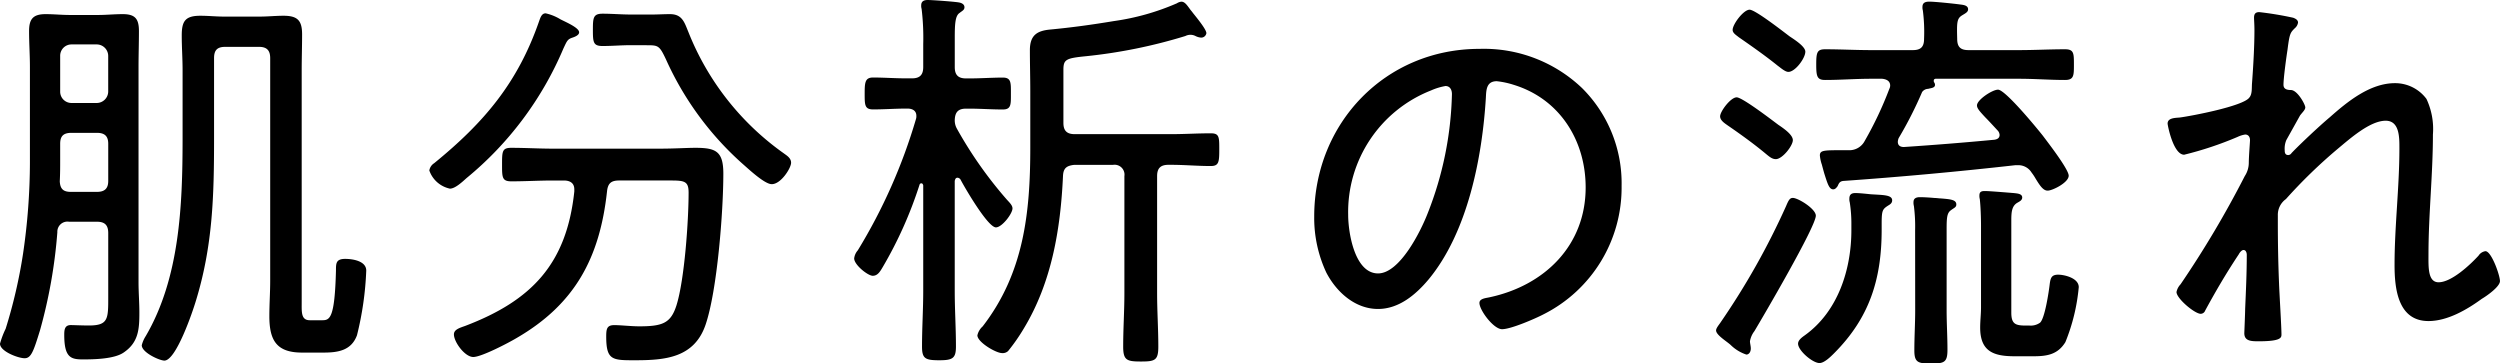 <svg xmlns="http://www.w3.org/2000/svg" width="297.12" height="43.2" viewBox="0 0 297.12 43.2"><path d="M30.768 5.568c.912 0 1.344.384 1.344 1.344V33.36c0 1.392-.1 2.784-.1 4.224 0 2.88.864 4.32 3.888 4.32h2.544c1.728 0 3.312-.24 3.984-2.064a37.519 37.519 0 001.1-7.68c0-1.152-1.632-1.392-2.5-1.392-1.1 0-1.1.528-1.1 1.392-.144 5.664-.72 5.9-1.632 5.9h-1.48c-1.056 0-.96-1.008-.96-2.16V8.352c0-1.44.048-2.832.048-4.272 0-1.632-.528-2.208-2.208-2.208-.912 0-1.872.1-2.832.1H26.64c-.96 0-1.872-.1-2.832-.1-1.824 0-2.208.672-2.208 2.352 0 1.392.1 2.736.1 4.128v8.256c-.008 7.824-.34 16.416-4.372 23.324a3.678 3.678 0 00-.48 1.1c0 .864 2.112 1.824 2.688 1.824 1.392 0 3.36-5.808 3.744-7.1 2.016-6.576 2.16-12.528 2.16-19.344v-9.5c0-.96.384-1.344 1.344-1.344zM7.104 21.552c.048-.864.048-1.728.048-2.592v-1.872c0-.912.384-1.3 1.344-1.3h3.024c.912 0 1.344.384 1.344 1.3v4.416c0 .912-.432 1.3-1.344 1.3H8.4c-.864-.004-1.248-.34-1.296-1.252zm1.388-9.312a1.342 1.342 0 01-1.34-1.344V6.624a1.342 1.342 0 011.34-1.344h3.024a1.374 1.374 0 011.344 1.344v4.272a1.374 1.374 0 01-1.344 1.344zm4.372 22.944c0 2.688.048 3.5-2.3 3.5-.816 0-1.776-.048-2.16-.048-.72 0-.768.576-.768 1.152 0 2.688.768 2.928 2.208 2.928 1.344 0 3.744-.048 4.848-.816 1.776-1.2 1.872-2.784 1.872-4.752 0-1.2-.1-2.4-.1-3.6V7.968c0-1.44.048-2.832.048-4.272s-.432-2.016-1.92-2.016c-1.008 0-1.968.1-2.928.1h-3.36c-.96 0-1.92-.1-2.88-.1-1.488 0-1.968.576-1.968 2.016s.1 2.832.1 4.272v11.28a75.171 75.171 0 01-.816 10.9 60.388 60.388 0 01-2.068 8.924A10.22 10.22 0 000 40.848c0 .912 2.16 1.728 2.928 1.728s1.056-.816 1.824-3.312A60 60 0 006.816 27.6a1.2 1.2 0 011.392-1.248h3.312c.912 0 1.344.384 1.344 1.344zM76.892 5.376c1.344 0 1.488.048 2.256 1.68A36.775 36.775 0 0088.22 19.44c.72.624 2.64 2.448 3.5 2.448 1.1 0 2.3-1.92 2.3-2.544 0-.576-.528-.864-.912-1.152A32.183 32.183 0 0181.828 3.84c-.48-1.152-.72-2.16-2.208-2.16-.72 0-1.44.048-2.16.048h-2.436c-1.152 0-2.3-.1-3.408-.1s-1.152.48-1.152 1.92c0 1.488.048 1.92 1.152 1.92 1.152 0 2.256-.1 3.408-.1zM64.848 1.584c-.48 0-.624.528-.768.912-2.544 7.344-6.528 12.048-12.48 16.9a1.278 1.278 0 00-.576.864 3.316 3.316 0 002.448 2.16c.624 0 1.488-.816 1.968-1.248A40.127 40.127 0 0066.96 5.764c.432-.912.48-1.1 1.1-1.3.288-.1.768-.288.768-.624 0-.528-1.44-1.152-2.208-1.536a5.71 5.71 0 00-1.772-.72zm3.408 21.168c-.912 8.592-5.04 12.96-12.964 15.98-.672.24-1.344.432-1.344 1.008 0 .912 1.3 2.688 2.3 2.688.968.004 4.184-1.676 5.144-2.252 6.96-4.032 9.888-9.552 10.752-17.424.1-.96.48-1.3 1.44-1.3h6.144c1.632 0 2.112.1 2.112 1.44 0 3.312-.48 10.32-1.44 13.392-.672 2.112-1.632 2.5-4.416 2.5-.96 0-2.208-.144-2.976-.144-.864 0-.96.432-.96 1.344 0 2.832.72 2.832 3.408 2.832 3.6 0 7.056-.288 8.4-4.224 1.392-4.08 2.112-13.488 2.112-17.952 0-2.64-.864-3.072-3.312-3.072-1.056 0-2.5.1-4.272.1H65.76c-1.68 0-3.312-.1-4.992-.1-1.1 0-1.1.432-1.1 2.016 0 1.488 0 1.968 1.1 1.968 1.68 0 3.312-.1 4.992-.1h1.248c.72 0 1.248.288 1.248 1.056zm65.376 12.1c0 2.112-.144 4.224-.144 6.336 0 1.632.432 1.776 2.112 1.776s2.064-.144 2.064-1.776c0-2.112-.144-4.224-.144-6.336v-13.92c0-.912.384-1.344 1.344-1.344h.336c1.536 0 3.12.144 4.7.144.96 0 1.008-.48 1.008-1.968s0-1.92-1.008-1.92c-1.584 0-3.168.1-4.7.1h-11.472c-.96 0-1.344-.432-1.344-1.344V8.312c0-1.248.288-1.392 2.688-1.632a61.343 61.343 0 0011.808-2.4 1.329 1.329 0 01.624-.144 1.278 1.278 0 01.576.144 1.78 1.78 0 00.672.192.624.624 0 00.624-.528c0-.48-1.3-2.016-1.632-2.448-.1-.144-.24-.288-.336-.432C141.024.536 140.784.2 140.4.2a1.181 1.181 0 00-.528.192 28.642 28.642 0 01-7.488 2.112c-2.592.432-5.04.768-7.584 1.008-1.488.144-2.4.624-2.4 2.448 0 1.632.048 3.264.048 4.9v6.672c0 7.776-.768 14.928-5.664 21.264a2.01 2.01 0 00-.624 1.056c0 .816 2.208 2.112 2.928 2.112a.943.943 0 00.72-.24 22.231 22.231 0 001.872-2.688c3.312-5.472 4.368-11.808 4.656-18.144.048-.912.432-1.2 1.344-1.3h4.612a1.176 1.176 0 011.34 1.34zm-20.16-20.64c.048-.912.432-1.3 1.344-1.3h.384c1.3 0 2.64.1 3.984.1 1.008 0 .96-.624.96-1.872 0-1.3.048-1.92-.96-1.92-1.248 0-2.64.1-3.984.1h-.384c-.912 0-1.344-.384-1.344-1.344V4.512c0-1.632.048-2.64.576-2.976.288-.24.576-.336.576-.672 0-.384-.384-.528-.672-.576-.576-.1-3.168-.288-3.7-.288-.432 0-.768.144-.768.624a1.192 1.192 0 00.048.432 28.71 28.71 0 01.192 4.176v2.736c0 .96-.432 1.344-1.344 1.344h-.672c-1.344 0-2.688-.1-3.936-.1-.96 0-1.008.576-1.008 1.92s0 1.872 1.008 1.872c1.344 0 2.64-.1 3.936-.1h.144c.576 0 1.056.24 1.056.864a1.057 1.057 0 01-.048.384 64.934 64.934 0 01-6.912 15.6 1.762 1.762 0 00-.432.96c0 .768 1.632 2.064 2.208 2.064s.864-.48 1.2-1.056a48.386 48.386 0 004.368-9.788.222.222 0 01.24-.144c.048 0 .144.048.192.24V34.56c0 2.208-.144 4.416-.144 6.624 0 1.44.384 1.632 2.064 1.632 1.584 0 1.968-.24 1.968-1.632 0-2.208-.144-4.416-.144-6.624V21.504c.048-.192.1-.384.336-.384a.486.486 0 01.336.192c.528 1.008 3.264 5.712 4.224 5.712.72 0 1.968-1.632 1.968-2.256 0-.384-.384-.72-.72-1.1a48.963 48.963 0 01-5.9-8.4 2.013 2.013 0 01-.24-1.06zm58.32-3.988c.528 0 .768.432.768.96a40.958 40.958 0 01-2.88 14.16c-.816 2.112-3.312 7.152-5.9 7.152-2.784 0-3.552-4.848-3.552-6.96a15.522 15.522 0 019.84-14.784 7.2 7.2 0 011.724-.528zm4.032-4.416c-11.184 0-19.632 8.832-19.632 19.92a15.331 15.331 0 001.44 6.672c1.2 2.3 3.408 4.32 6.144 4.32 2.5 0 4.512-1.728 6-3.5 4.656-5.616 6.384-14.5 6.816-21.6.048-.912.048-1.968 1.3-1.968a10.089 10.089 0 012.016.432c5.472 1.68 8.544 6.624 8.544 12.192 0 6.912-4.9 11.664-11.424 13.056-.432.1-1.2.144-1.2.672 0 .864 1.68 3.12 2.688 3.12 1.056 0 3.936-1.248 4.944-1.776a16.852 16.852 0 009.264-15.264 15.937 15.937 0 00-4.7-11.616 16.9 16.9 0 00-12.2-4.66zm47.808 20.784c0-1.584.1-1.728.768-2.16.24-.144.48-.288.48-.624 0-.672-1.152-.624-2.544-.72-.48-.048-1.344-.144-1.824-.144-.432 0-.72.144-.72.672a1.329 1.329 0 00.048.432 16.289 16.289 0 01.192 2.64v.672c0 4.656-1.584 9.648-5.52 12.48-.336.24-.816.576-.816 1.008 0 .816 1.728 2.3 2.544 2.3.576 0 1.344-.768 1.728-1.152 4.224-4.224 5.664-8.832 5.664-14.688zm17.184 12.1c-1.248 0-1.776-.144-1.776-1.536V26.208c0-.96.048-1.728.72-2.112.24-.144.576-.288.576-.624 0-.48-.672-.48-1.008-.528-.624-.048-2.88-.24-3.408-.24-.384 0-.672.048-.672.528a1.481 1.481 0 00.048.432c.1.864.144 2.256.144 3.168v9.7c0 .816-.1 1.584-.1 2.4 0 2.832 1.584 3.408 4.08 3.408h2.256c1.584 0 2.88-.192 3.792-1.68a22.809 22.809 0 001.588-6.528c0-1.1-1.728-1.488-2.448-1.488-.816 0-.912.432-1.008 1.152-.1.864-.576 4.08-1.152 4.56a1.894 1.894 0 01-1.248.336zm-13.2-1.824c0 1.584-.1 3.168-.1 4.8 0 1.44.48 1.536 2.016 1.536s1.92-.144 1.92-1.632c0-1.584-.1-3.12-.1-4.7v-9.6c0-1.44.048-1.968.528-2.3.384-.288.624-.336.624-.672 0-.576-.72-.624-1.872-.72-.192 0-.432-.048-.672-.048-.528-.048-1.248-.1-1.776-.1-.384 0-.768.1-.768.576a1.48 1.48 0 00.048.48 19.3 19.3 0 01.144 2.88zm-11.808-11.236c0-.816-2.112-2.112-2.736-2.112-.384 0-.528.336-.816 1.008a87.576 87.576 0 01-7.728 13.728c-.144.24-.576.72-.576 1.008 0 .576 1.344 1.344 1.776 1.776a4.827 4.827 0 001.824 1.1c.288 0 .528-.288.528-.72 0-.288-.1-.624-.1-.864a2.712 2.712 0 01.528-1.2c1.06-1.772 7.3-12.424 7.3-13.724zM206.4 11.568c-.72 0-1.968 1.68-1.968 2.256 0 .48.528.816.864 1.056 1.536 1.056 3.072 2.16 4.464 3.312.576.48.864.72 1.3.72.768 0 2.016-1.584 2.016-2.256 0-.624-1.008-1.344-1.728-1.824-.772-.576-4.276-3.264-4.948-3.264zm8.16-5.424c0-.624-1.3-1.44-1.872-1.824-.768-.576-4.08-3.168-4.752-3.168-.72 0-2.016 1.728-2.016 2.4 0 .384.432.624.72.864 1.584 1.1 3.168 2.208 4.656 3.408.336.24.864.72 1.248.72.816 0 2.016-1.632 2.016-2.4zm4.512 15.36q10.224-.72 20.448-1.872h.384a1.834 1.834 0 011.536.864 6.255 6.255 0 01.48.72c.528.864.912 1.44 1.44 1.44.576 0 2.5-.96 2.5-1.776 0-.768-2.5-3.984-3.072-4.752-.72-.912-4.464-5.472-5.328-5.472-.672 0-2.5 1.2-2.5 1.872 0 .336.288.672 1.008 1.44.384.384.864.912 1.488 1.584a.853.853 0 01.192.48c0 .384-.288.528-.624.576-3.552.336-7.152.624-10.752.864-.384 0-.72-.144-.72-.624a1.4 1.4 0 01.1-.432 46.624 46.624 0 002.784-5.472.9.9 0 01.72-.384c.336-.1.816-.1.816-.48a.515.515 0 00-.1-.288.289.289 0 01-.048-.192c0-.144.048-.192.192-.24h9.936c1.824 0 3.648.144 5.472.144 1.056 0 1.056-.528 1.056-1.824 0-1.344 0-1.824-1.056-1.824-1.824 0-3.648.1-5.472.1h-6c-.96 0-1.344-.384-1.344-1.344-.048-1.92-.048-2.4.576-2.784.384-.24.72-.384.72-.72 0-.48-.576-.528-.96-.576-.72-.1-2.976-.336-3.648-.336-.432 0-.816.1-.816.624a1.329 1.329 0 00.048.432 19.9 19.9 0 01.144 3.36c0 .96-.384 1.344-1.344 1.344h-4.944c-1.824 0-3.648-.1-5.472-.1-.96 0-1.056.384-1.056 1.824 0 1.392.1 1.824 1.056 1.824 1.824 0 3.648-.144 5.472-.144h1.3c.48.048.96.24.96.816a.9.9 0 01-.1.384 42.876 42.876 0 01-2.928 6.192 2.055 2.055 0 01-1.92 1.1h-.72c-2.208 0-2.688 0-2.688.624a4.552 4.552 0 00.24 1.1c.1.384.192.72.288 1.056.384 1.2.576 1.872 1.056 1.872.24 0 .384-.192.528-.384.144-.328.24-.568.672-.616zm49.44-20.064c-.48 0-.624.24-.624.672 0 .24.048.816.048 1.488 0 1.92-.144 4.368-.288 6.288-.048.576.048 1.3-.336 1.728-.768 1.008-6.816 2.16-8.256 2.352-.576.048-1.44.048-1.44.72 0 .192.672 3.7 1.968 3.7a40.844 40.844 0 006.336-2.112 3.346 3.346 0 01.912-.288c.384 0 .576.288.576.672 0 .24-.144 1.968-.144 2.736a2.9 2.9 0 01-.48 1.536 119.34 119.34 0 01-7.632 12.86 1.876 1.876 0 00-.48.912c0 .768 2.16 2.592 2.88 2.592a.579.579 0 00.528-.384c1.248-2.3 2.544-4.512 3.984-6.672.1-.192.336-.528.576-.528.288 0 .384.336.384.576 0 2.16-.1 4.32-.192 6.432 0 .48-.1 2.784-.1 2.88 0 .96.864.96 1.728.96 2.64 0 2.688-.432 2.688-.816 0-.864-.24-4.752-.288-6.048-.1-2.448-.144-4.848-.144-7.3v-.816a2.3 2.3 0 01.96-1.92 60.926 60.926 0 016.192-6c1.392-1.152 3.792-3.312 5.664-3.312 1.68 0 1.632 2.064 1.632 3.312 0 4.608-.576 9.216-.576 13.824 0 2.784.384 6.672 4.032 6.672 2.256 0 4.56-1.344 6.336-2.64.576-.336 2.16-1.44 2.16-2.112s-1.008-3.552-1.728-3.552a1.178 1.178 0 00-.816.528c-1.008 1.1-3.216 3.168-4.752 3.168-1.3 0-1.2-1.872-1.2-3.312 0-4.752.528-9.5.528-14.256a8.411 8.411 0 00-.768-4.224 4.637 4.637 0 00-3.744-1.872c-2.976 0-5.664 2.208-7.776 4.08-1.2 1.008-3.456 3.12-4.512 4.224a.489.489 0 01-.384.24c-.384 0-.432-.288-.432-.576a2.631 2.631 0 01.192-1.2l1.632-2.928c.288-.384.624-.672.624-.96 0-.336-.912-2.016-1.68-2.064-.48 0-.912-.1-.912-.624 0-.816.336-3.264.48-4.176.24-1.92.336-2.016.864-2.544a1.081 1.081 0 00.384-.672c0-.336-.336-.48-.576-.576a39.236 39.236 0 00-4.028-.668z"/></svg>